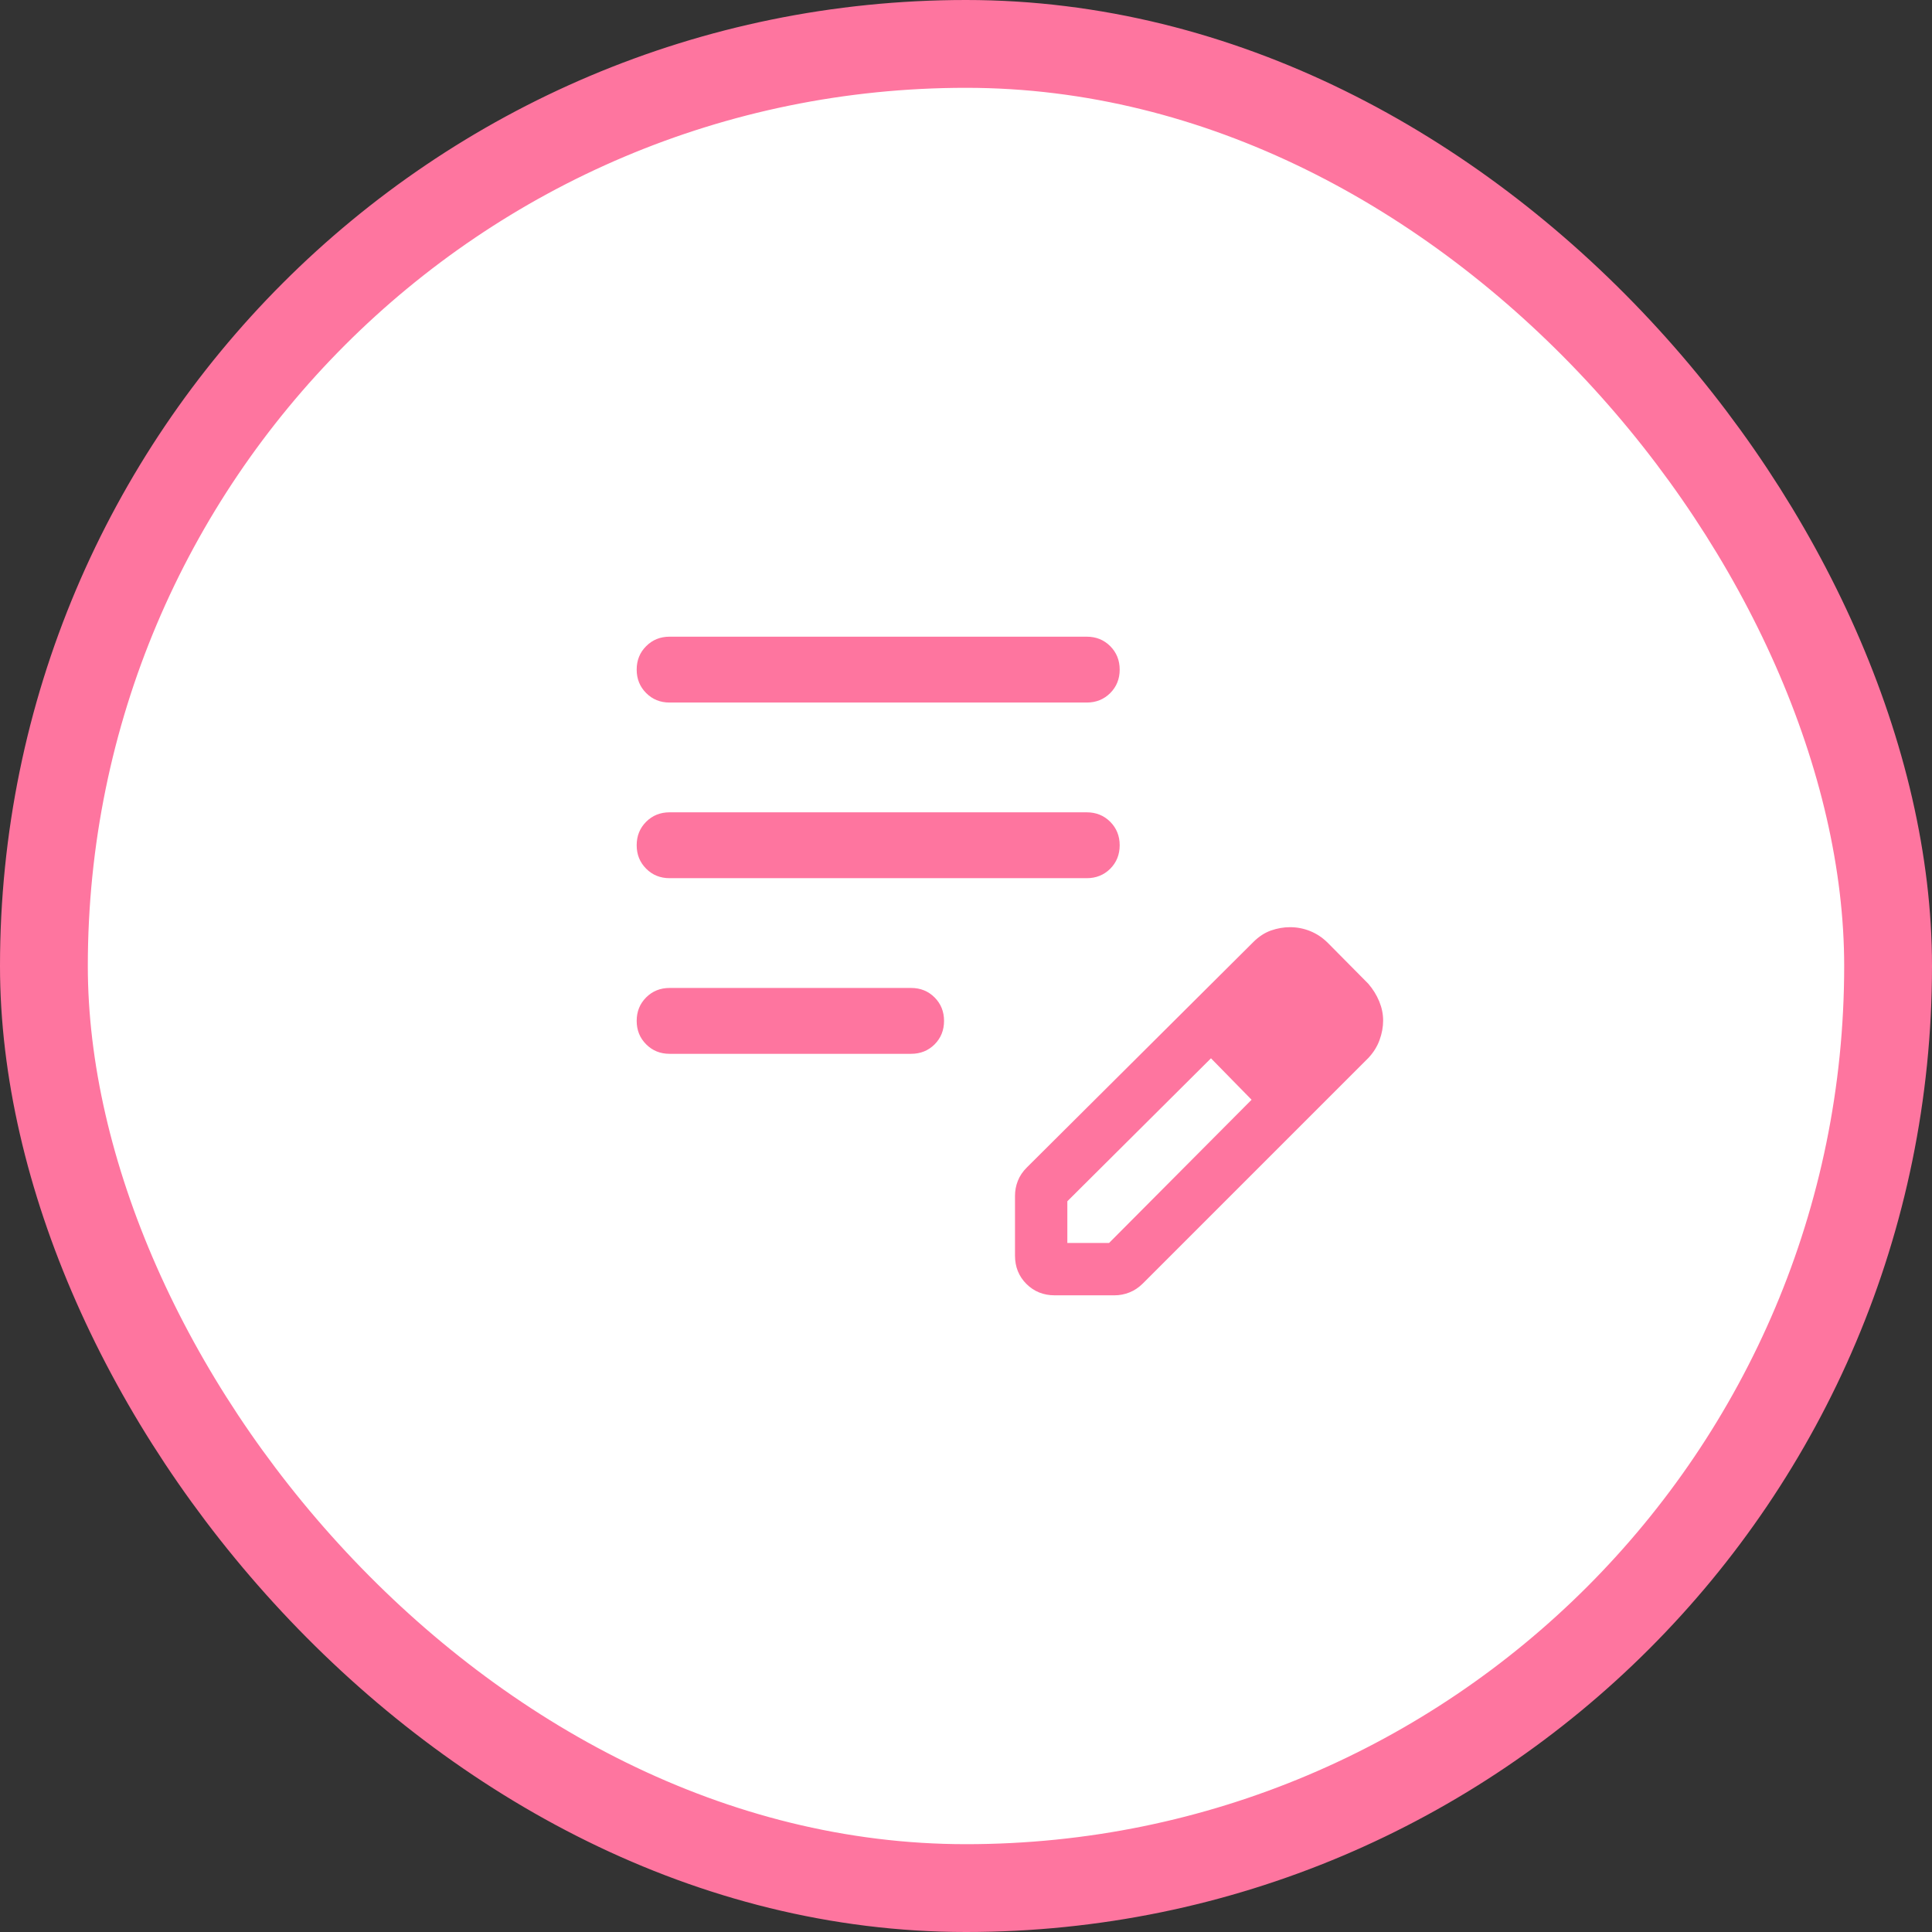 <svg width="44" height="44" viewBox="0 0 44 44" fill="none" xmlns="http://www.w3.org/2000/svg">
<rect x="0" y="0" width="44" height="44" fill="#333333" stroke="none"/>
<rect x="1" y="1" width="42" height="42" rx="21" fill="white"/>
<rect x="1" y="1" width="42" height="42" rx="21" stroke="#FE759F" stroke-width="2"/>
<path d="M15.25 24C15.037 24 14.859 23.928 14.716 23.784C14.572 23.64 14.5 23.462 14.5 23.25C14.5 23.037 14.572 22.859 14.716 22.715C14.859 22.572 15.037 22.5 15.25 22.5H20.75C20.962 22.5 21.141 22.572 21.285 22.716C21.428 22.86 21.5 23.038 21.5 23.25C21.5 23.463 21.428 23.641 21.285 23.785C21.141 23.928 20.962 24 20.75 24H15.25ZM15.25 20C15.037 20 14.859 19.928 14.716 19.784C14.572 19.64 14.5 19.462 14.5 19.25C14.5 19.037 14.572 18.859 14.716 18.715C14.859 18.572 15.037 18.5 15.25 18.5H24.75C24.962 18.5 25.141 18.572 25.285 18.716C25.428 18.86 25.5 19.038 25.5 19.25C25.5 19.463 25.428 19.641 25.285 19.785C25.141 19.928 24.962 20 24.75 20H15.25ZM15.25 16C15.037 16 14.859 15.928 14.716 15.784C14.572 15.64 14.5 15.462 14.5 15.25C14.5 15.037 14.572 14.859 14.716 14.716C14.859 14.572 15.037 14.5 15.25 14.5H24.75C24.962 14.5 25.141 14.572 25.285 14.716C25.428 14.86 25.5 15.038 25.5 15.25C25.5 15.463 25.428 15.641 25.285 15.784C25.141 15.928 24.962 16 24.75 16H15.25ZM23.116 28.596V27.235C23.116 27.117 23.137 27.003 23.181 26.892C23.224 26.782 23.293 26.68 23.387 26.587L28.544 21.454C28.669 21.329 28.803 21.242 28.947 21.191C29.091 21.141 29.235 21.116 29.38 21.116C29.537 21.116 29.689 21.145 29.836 21.204C29.983 21.263 30.116 21.351 30.236 21.469L31.162 22.404C31.269 22.528 31.352 22.663 31.412 22.808C31.471 22.953 31.5 23.097 31.5 23.242C31.5 23.387 31.473 23.535 31.419 23.684C31.365 23.834 31.279 23.972 31.162 24.096L26.029 29.229C25.935 29.322 25.833 29.391 25.723 29.434C25.613 29.478 25.498 29.5 25.381 29.5H24.019C23.763 29.5 23.548 29.413 23.375 29.24C23.202 29.067 23.116 28.852 23.116 28.596ZM24.308 28.308H25.258L28.504 25.046L28.044 24.571L27.579 24.102L24.308 27.358V28.308ZM28.044 24.571L27.579 24.102L28.504 25.046L28.044 24.571Z" fill="#FE759F"/>
</svg>
